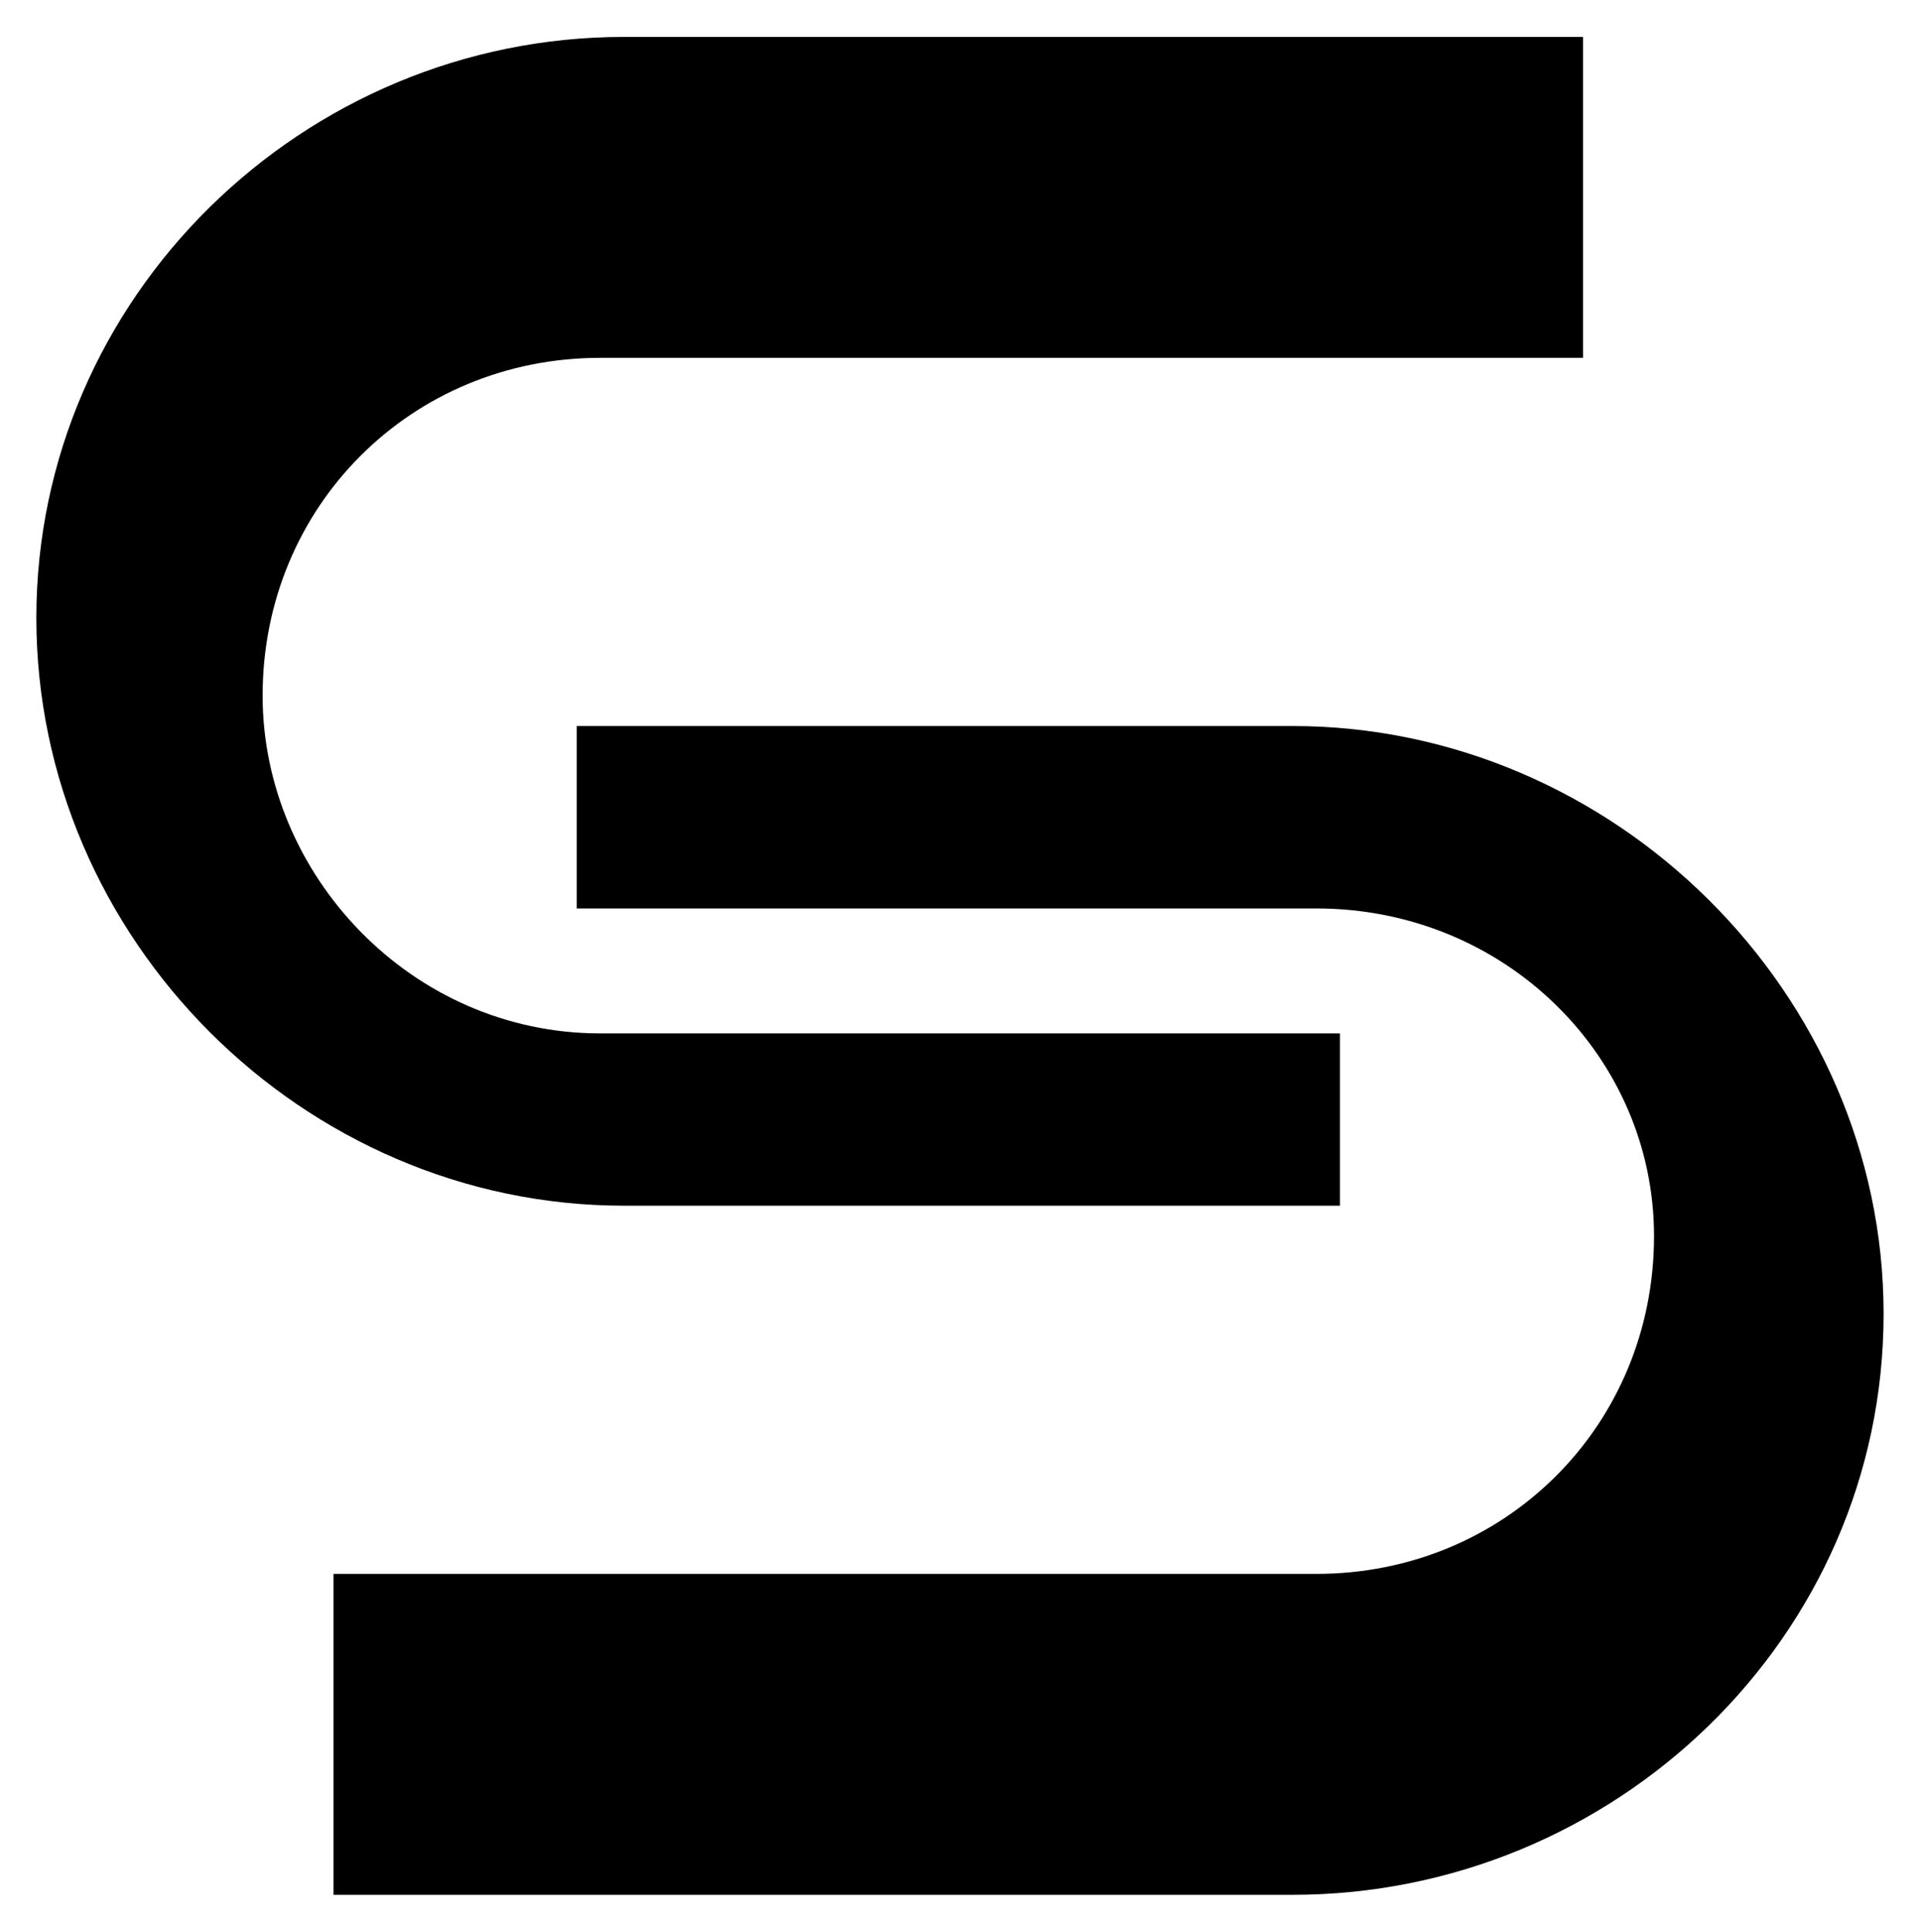 <svg version="1.1" id="图层_1" xmlns="http://www.w3.org/2000/svg" xmlns:xlink="http://www.w3.org/1999/xlink" x="0px" y="0px" viewBox="0 0 377.12 379.33" style="enable-background:new 0 0 377.12 379.33;" xml:space="preserve">
<g>
	<path d="M253.9,142.57h-66.33h-74.29v35.82h74.29h70.98c37.15,0,66.33,29.19,66.33,64.34c0,37.15-29.19,66.33-66.33,66.33h-70.98
		H65.51v63.02h122.05h66.33c63.02,0,116.08-50.41,116.08-114.09C369.98,194.97,316.91,142.57,253.9,142.57z"></path>
	<path d="M187.56,236.76h75.62v-33.83h-75.62h-69.65c-37.15,0-66.33-31.18-66.33-66.33c0-37.15,29.19-66.33,66.33-66.33h69.65
		h123.38V7.25H187.56h-65.01C59.54,7.25,7.14,58.33,7.14,121.34c0,63.02,52.4,115.42,115.42,115.42H187.56z"></path>
</g>
</svg>
